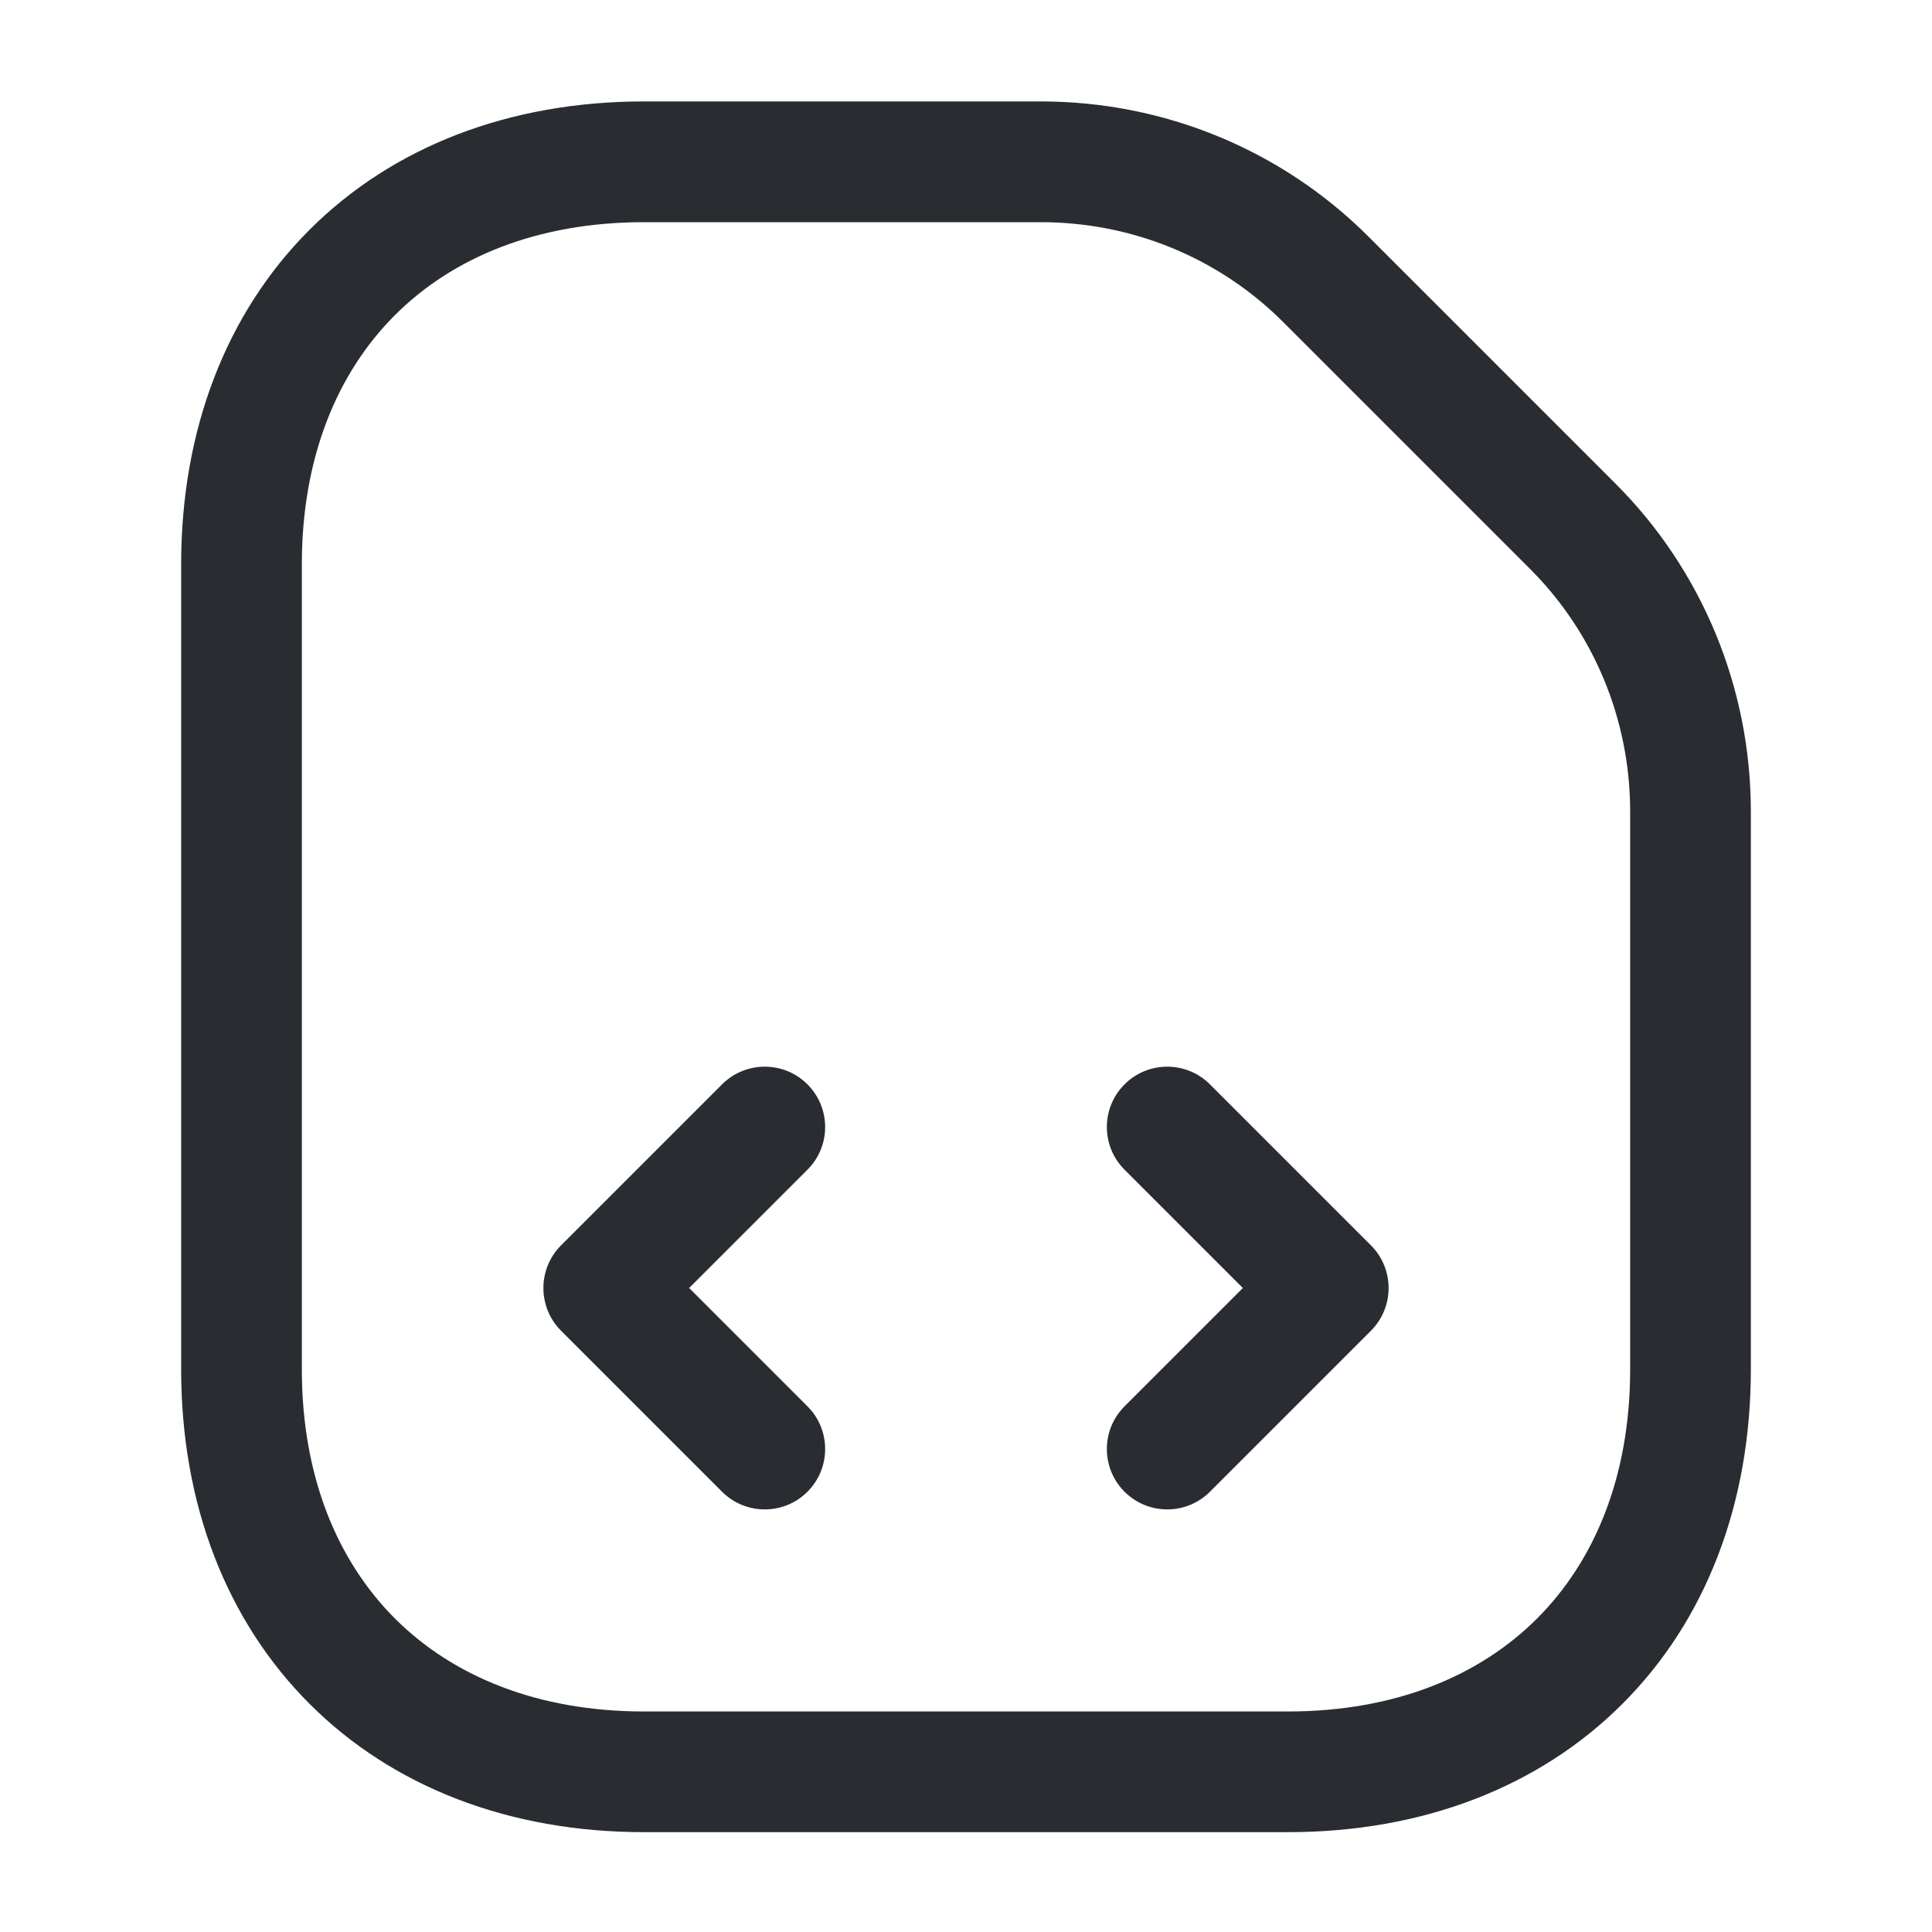 <svg width="34" height="34" viewBox="0 0 34 34" fill="none" xmlns="http://www.w3.org/2000/svg">
<path fill-rule="evenodd" clip-rule="evenodd" d="M5.447 4.044C6.912 2.579 8.967 1.785 11.333 1.785H18.317C20.48 1.785 22.55 2.631 24.084 4.165L28.433 8.514C29.95 10.031 30.812 12.101 30.812 14.28V24.098C30.812 26.464 30.019 28.519 28.553 29.984C27.088 31.45 25.033 32.243 22.667 32.243H11.333C8.967 32.243 6.912 31.45 5.447 29.984C3.981 28.519 3.188 26.464 3.188 24.098V9.931C3.188 7.565 3.981 5.51 5.447 4.044ZM6.949 5.547C5.936 6.56 5.312 8.047 5.312 9.931V24.098C5.312 25.981 5.936 27.468 6.949 28.482C7.963 29.495 9.45 30.119 11.333 30.119H22.667C24.55 30.119 26.037 29.495 27.051 28.482C28.064 27.468 28.688 25.981 28.688 24.098V14.28C28.688 12.663 28.048 11.134 26.93 10.016L22.581 5.667C21.451 4.537 19.923 3.91 18.317 3.91H11.333C9.45 3.91 7.963 4.533 6.949 5.547Z" fill="#292D32"/>
<path fill-rule="evenodd" clip-rule="evenodd" d="M14.21 19.083C14.625 19.498 14.625 20.17 14.21 20.585L12.128 22.667L14.21 24.749C14.625 25.164 14.625 25.837 14.21 26.252C13.795 26.667 13.122 26.667 12.707 26.252L9.874 23.419C9.459 23.004 9.459 22.331 9.874 21.916L12.707 19.083C13.122 18.668 13.795 18.668 14.21 19.083Z" fill="#292D32"/>
<path fill-rule="evenodd" clip-rule="evenodd" d="M19.79 19.083C20.205 18.668 20.878 18.668 21.293 19.083L24.126 21.916C24.541 22.331 24.541 23.004 24.126 23.419L21.293 26.252C20.878 26.667 20.205 26.667 19.79 26.252C19.375 25.837 19.375 25.164 19.79 24.749L21.872 22.667L19.79 20.585C19.375 20.17 19.375 19.498 19.79 19.083Z" fill="#292D32"/>
</svg>
